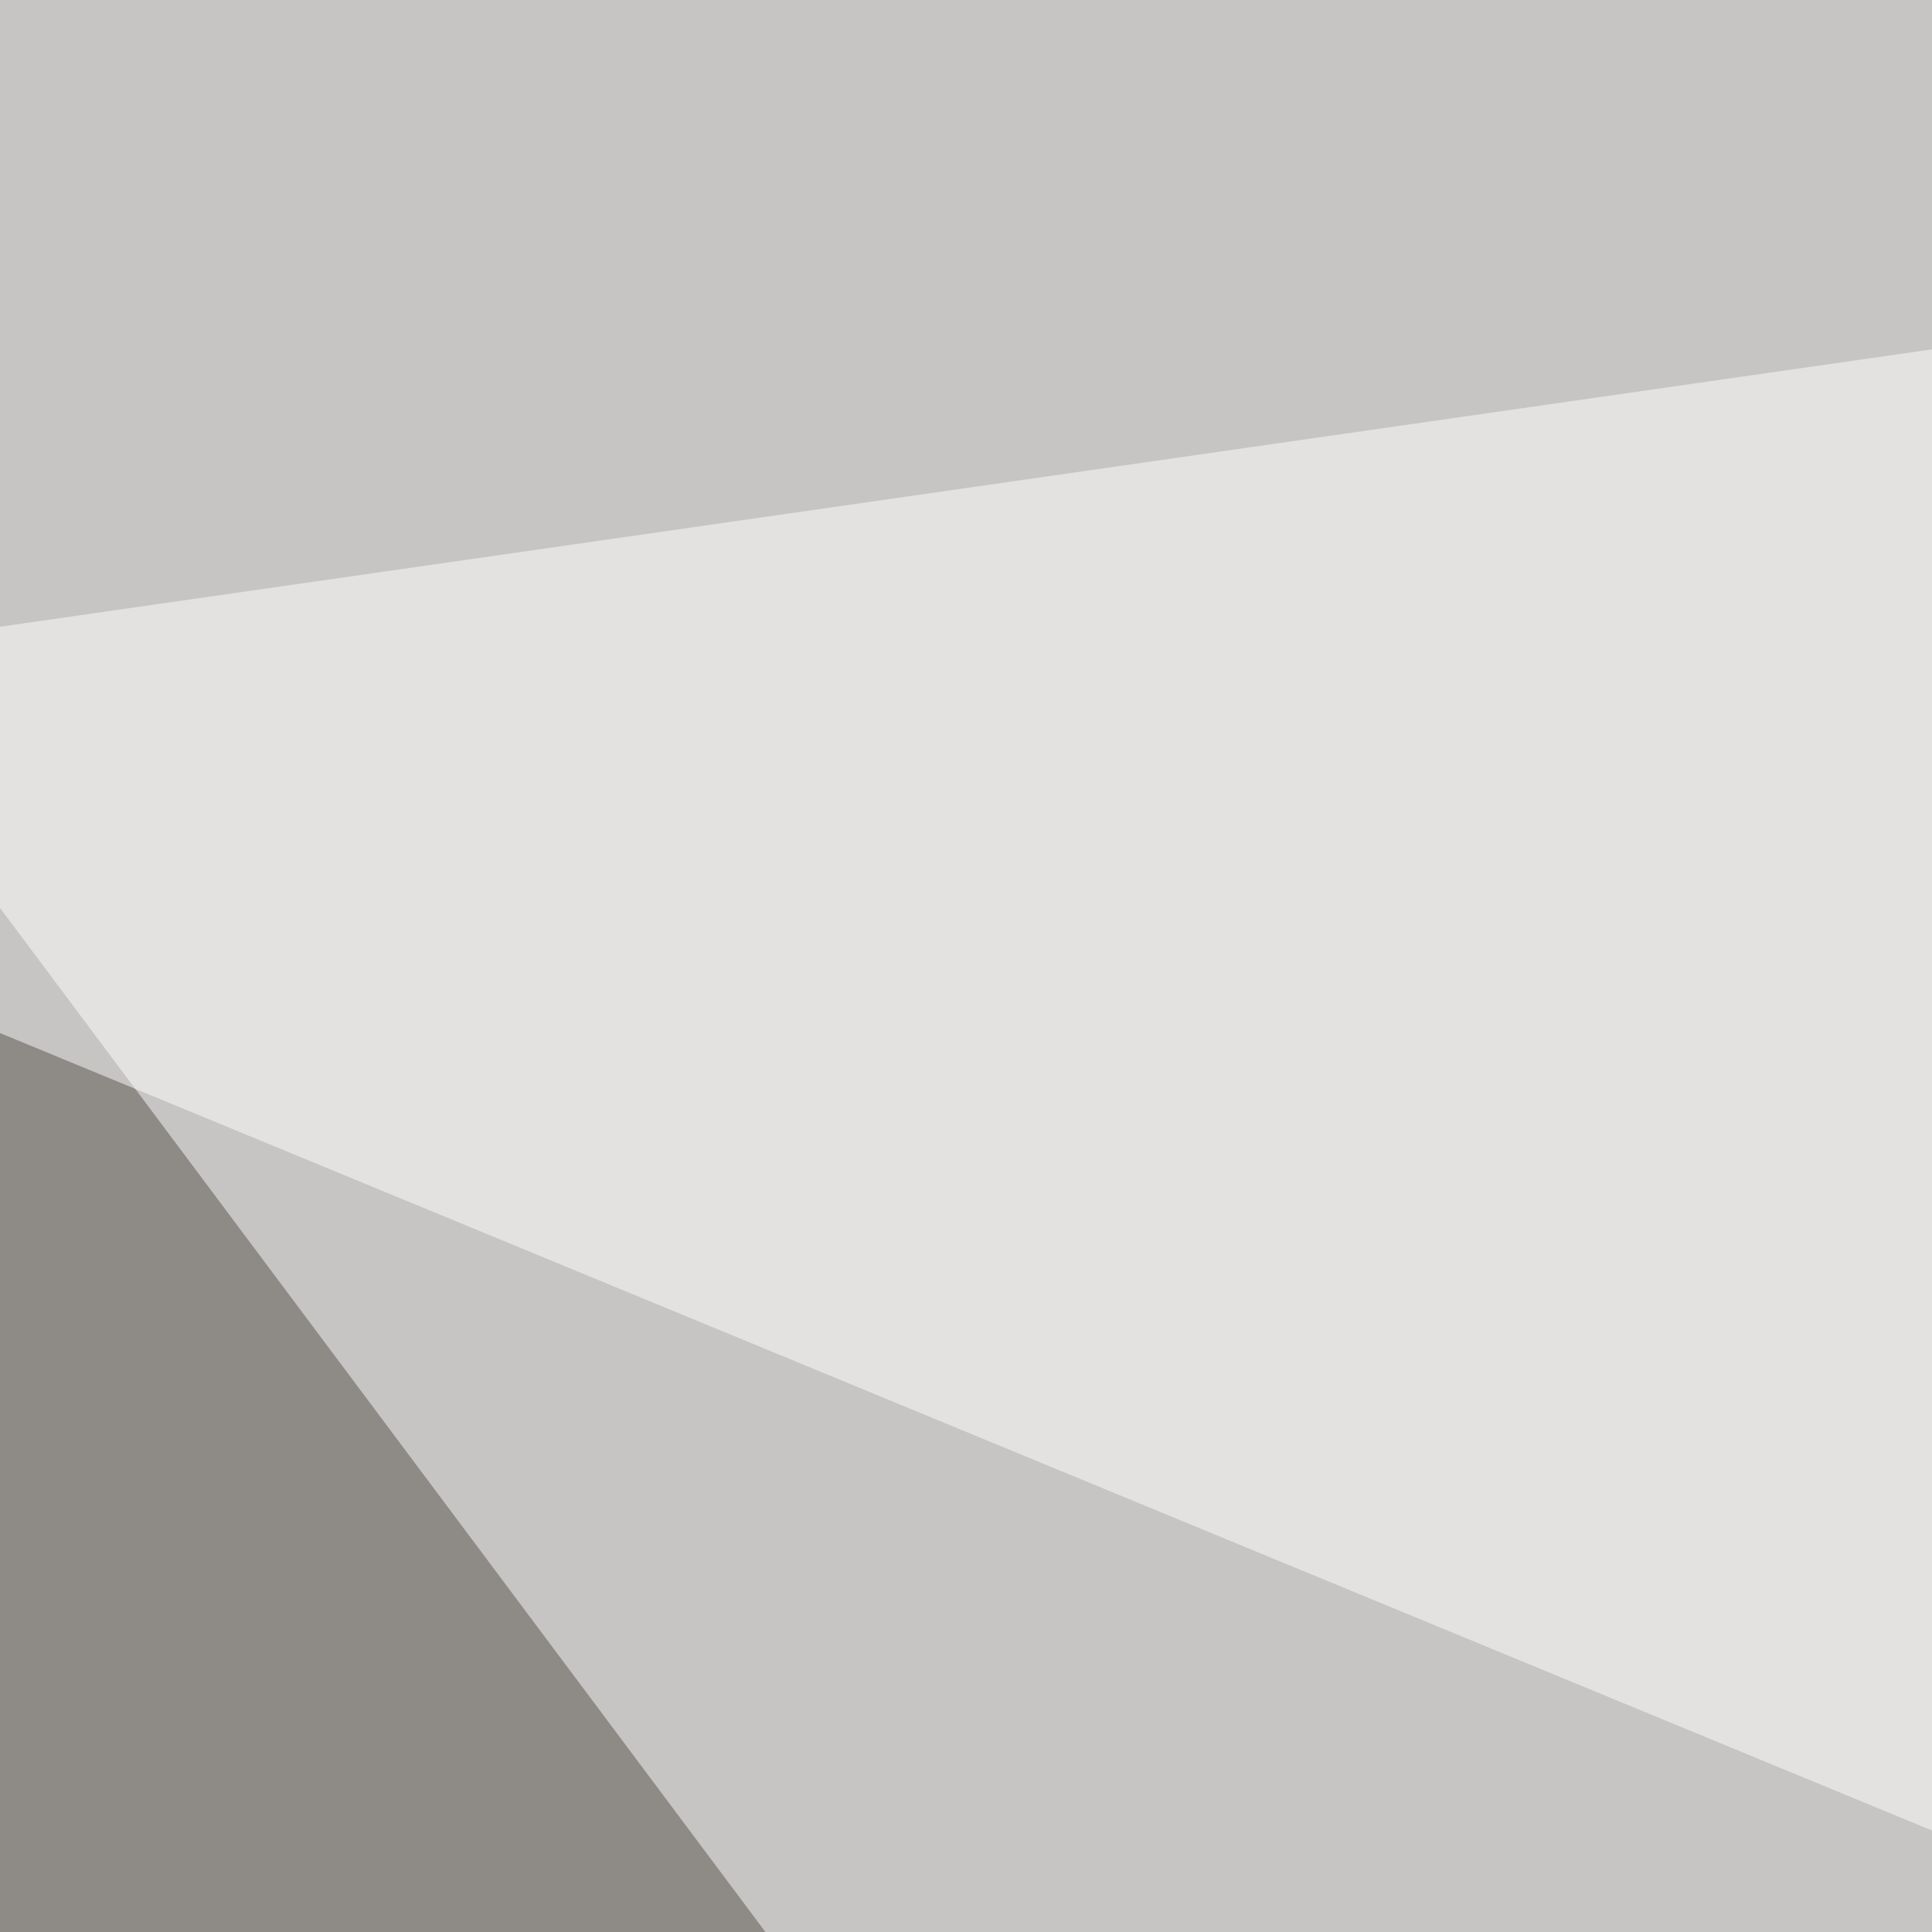 <svg xmlns="http://www.w3.org/2000/svg" width="150" height="150" ><filter id="a"><feGaussianBlur stdDeviation="55"/></filter><rect width="100%" height="100%" fill="#8e8b86"/><g filter="url(#a)"><g fill-opacity=".5"><path fill="#fff" d="M734.6-56.8l69.7 469-861-355.4z"/><path fill="#312b20" d="M804.3 936.2L522 214.3-56.8 932.5z"/><path fill="#fff" d="M-56.8-5.5l249.2 333.4L804.3 9.2z"/><path fill="#4d4841" d="M804.3 412.2l-861 568 87.7-766z"/></g></g></svg>
